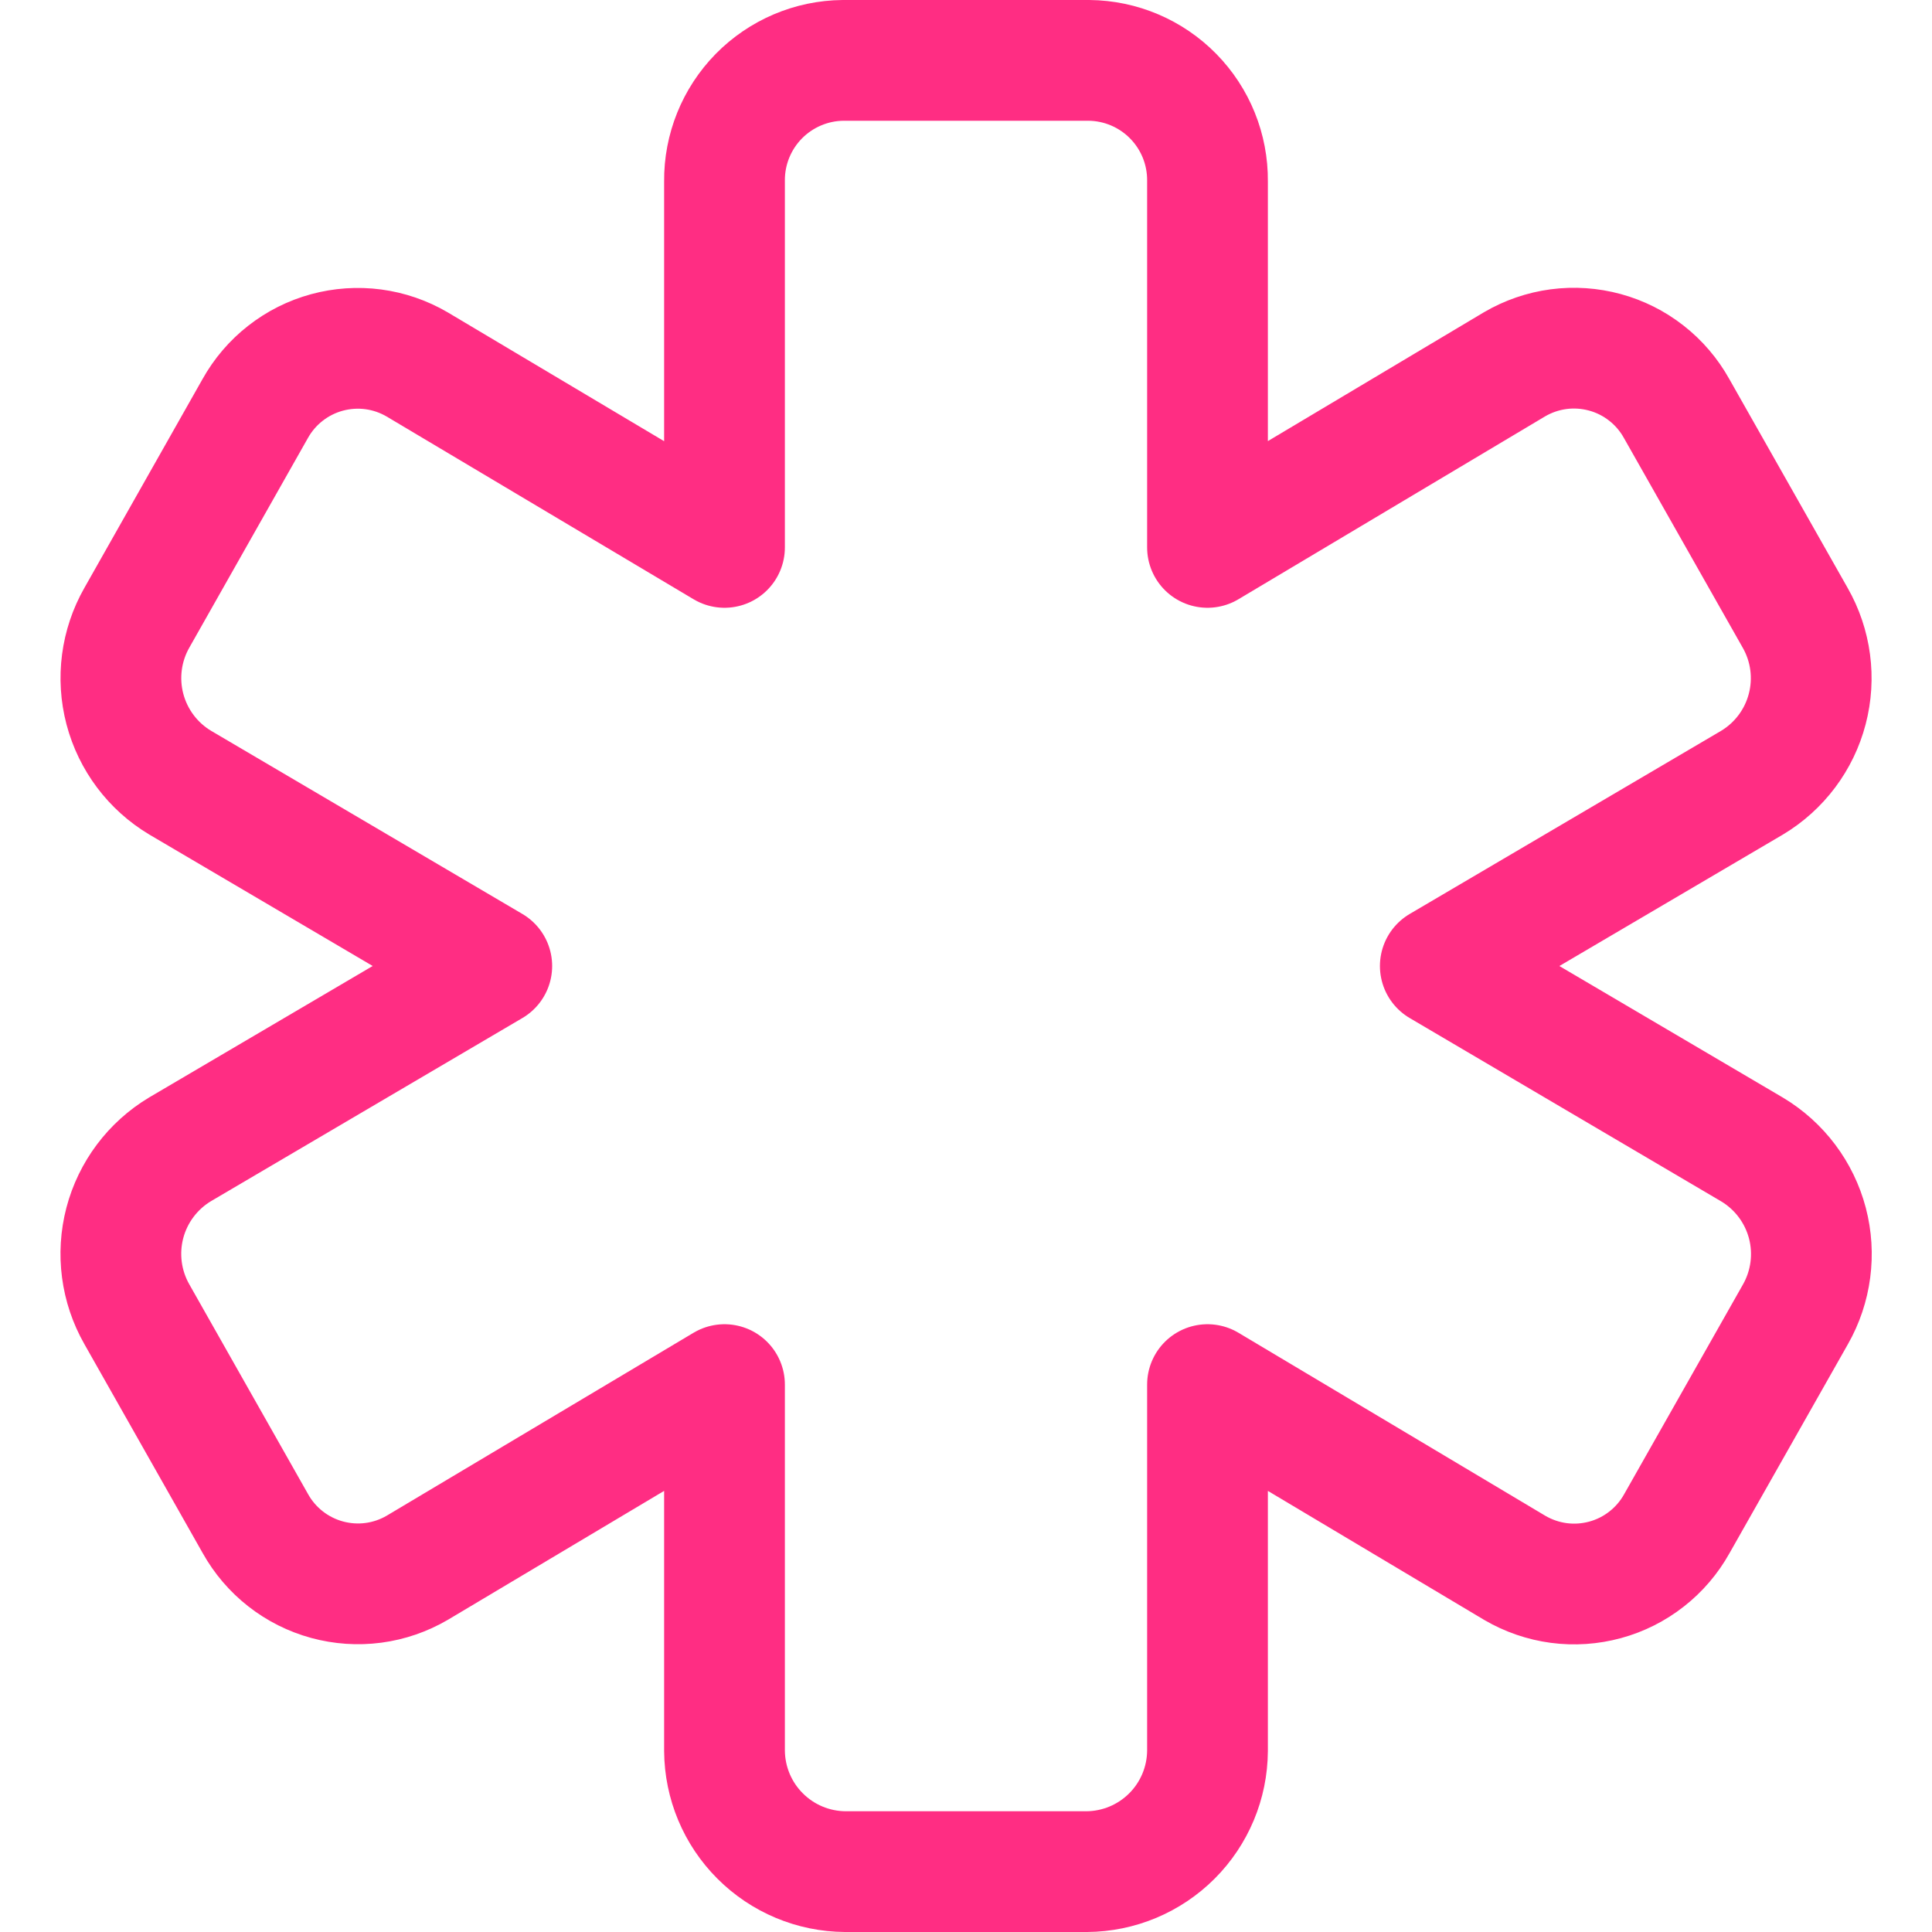 <svg width="48" height="48" viewBox="0 0 48 48" fill="none" xmlns="http://www.w3.org/2000/svg">
<path d="M44.6 15.348L41.654 10.148C41.465 9.809 41.21 9.51 40.904 9.271C40.599 9.031 40.248 8.855 39.873 8.753C39.498 8.651 39.107 8.624 38.722 8.675C38.337 8.726 37.966 8.854 37.63 9.05L30 13.6V4.5C30.007 3.712 29.701 2.953 29.148 2.39C28.596 1.828 27.843 1.507 27.054 1.5H20.946C20.158 1.507 19.405 1.828 18.852 2.39C18.3 2.953 17.993 3.712 18 4.5V13.6L10.364 9.054C10.029 8.858 9.658 8.73 9.273 8.679C8.888 8.628 8.496 8.655 8.121 8.757C7.747 8.859 7.396 9.035 7.09 9.275C6.784 9.514 6.529 9.813 6.34 10.152L3.4 15.348C3.008 16.036 2.902 16.851 3.103 17.617C3.305 18.383 3.798 19.04 4.478 19.446L12.218 24L4.474 28.554C3.795 28.961 3.302 29.618 3.101 30.384C2.901 31.15 3.008 31.964 3.4 32.652L6.344 37.852C6.533 38.191 6.788 38.49 7.094 38.729C7.4 38.969 7.751 39.145 8.125 39.247C8.5 39.349 8.892 39.376 9.277 39.325C9.662 39.274 10.033 39.146 10.368 38.95L18 34.4V43.5C18.006 44.294 18.323 45.054 18.885 45.615C19.446 46.177 20.206 46.495 21 46.5H27C27.794 46.495 28.554 46.177 29.116 45.615C29.677 45.054 29.995 44.294 30 43.5V34.4L37.636 38.954C37.972 39.15 38.343 39.278 38.728 39.329C39.113 39.38 39.504 39.353 39.879 39.251C40.254 39.149 40.605 38.973 40.91 38.733C41.216 38.494 41.471 38.195 41.66 37.856L44.606 32.656C44.998 31.968 45.105 31.153 44.904 30.387C44.702 29.621 44.208 28.964 43.528 28.558L35.784 24L43.528 19.446C44.207 19.039 44.7 18.382 44.9 17.616C45.101 16.85 44.993 16.036 44.6 15.348V15.348Z" stroke="#FF2D83" stroke-width="3" stroke-linecap="round" stroke-linejoin="round"/>
</svg>
